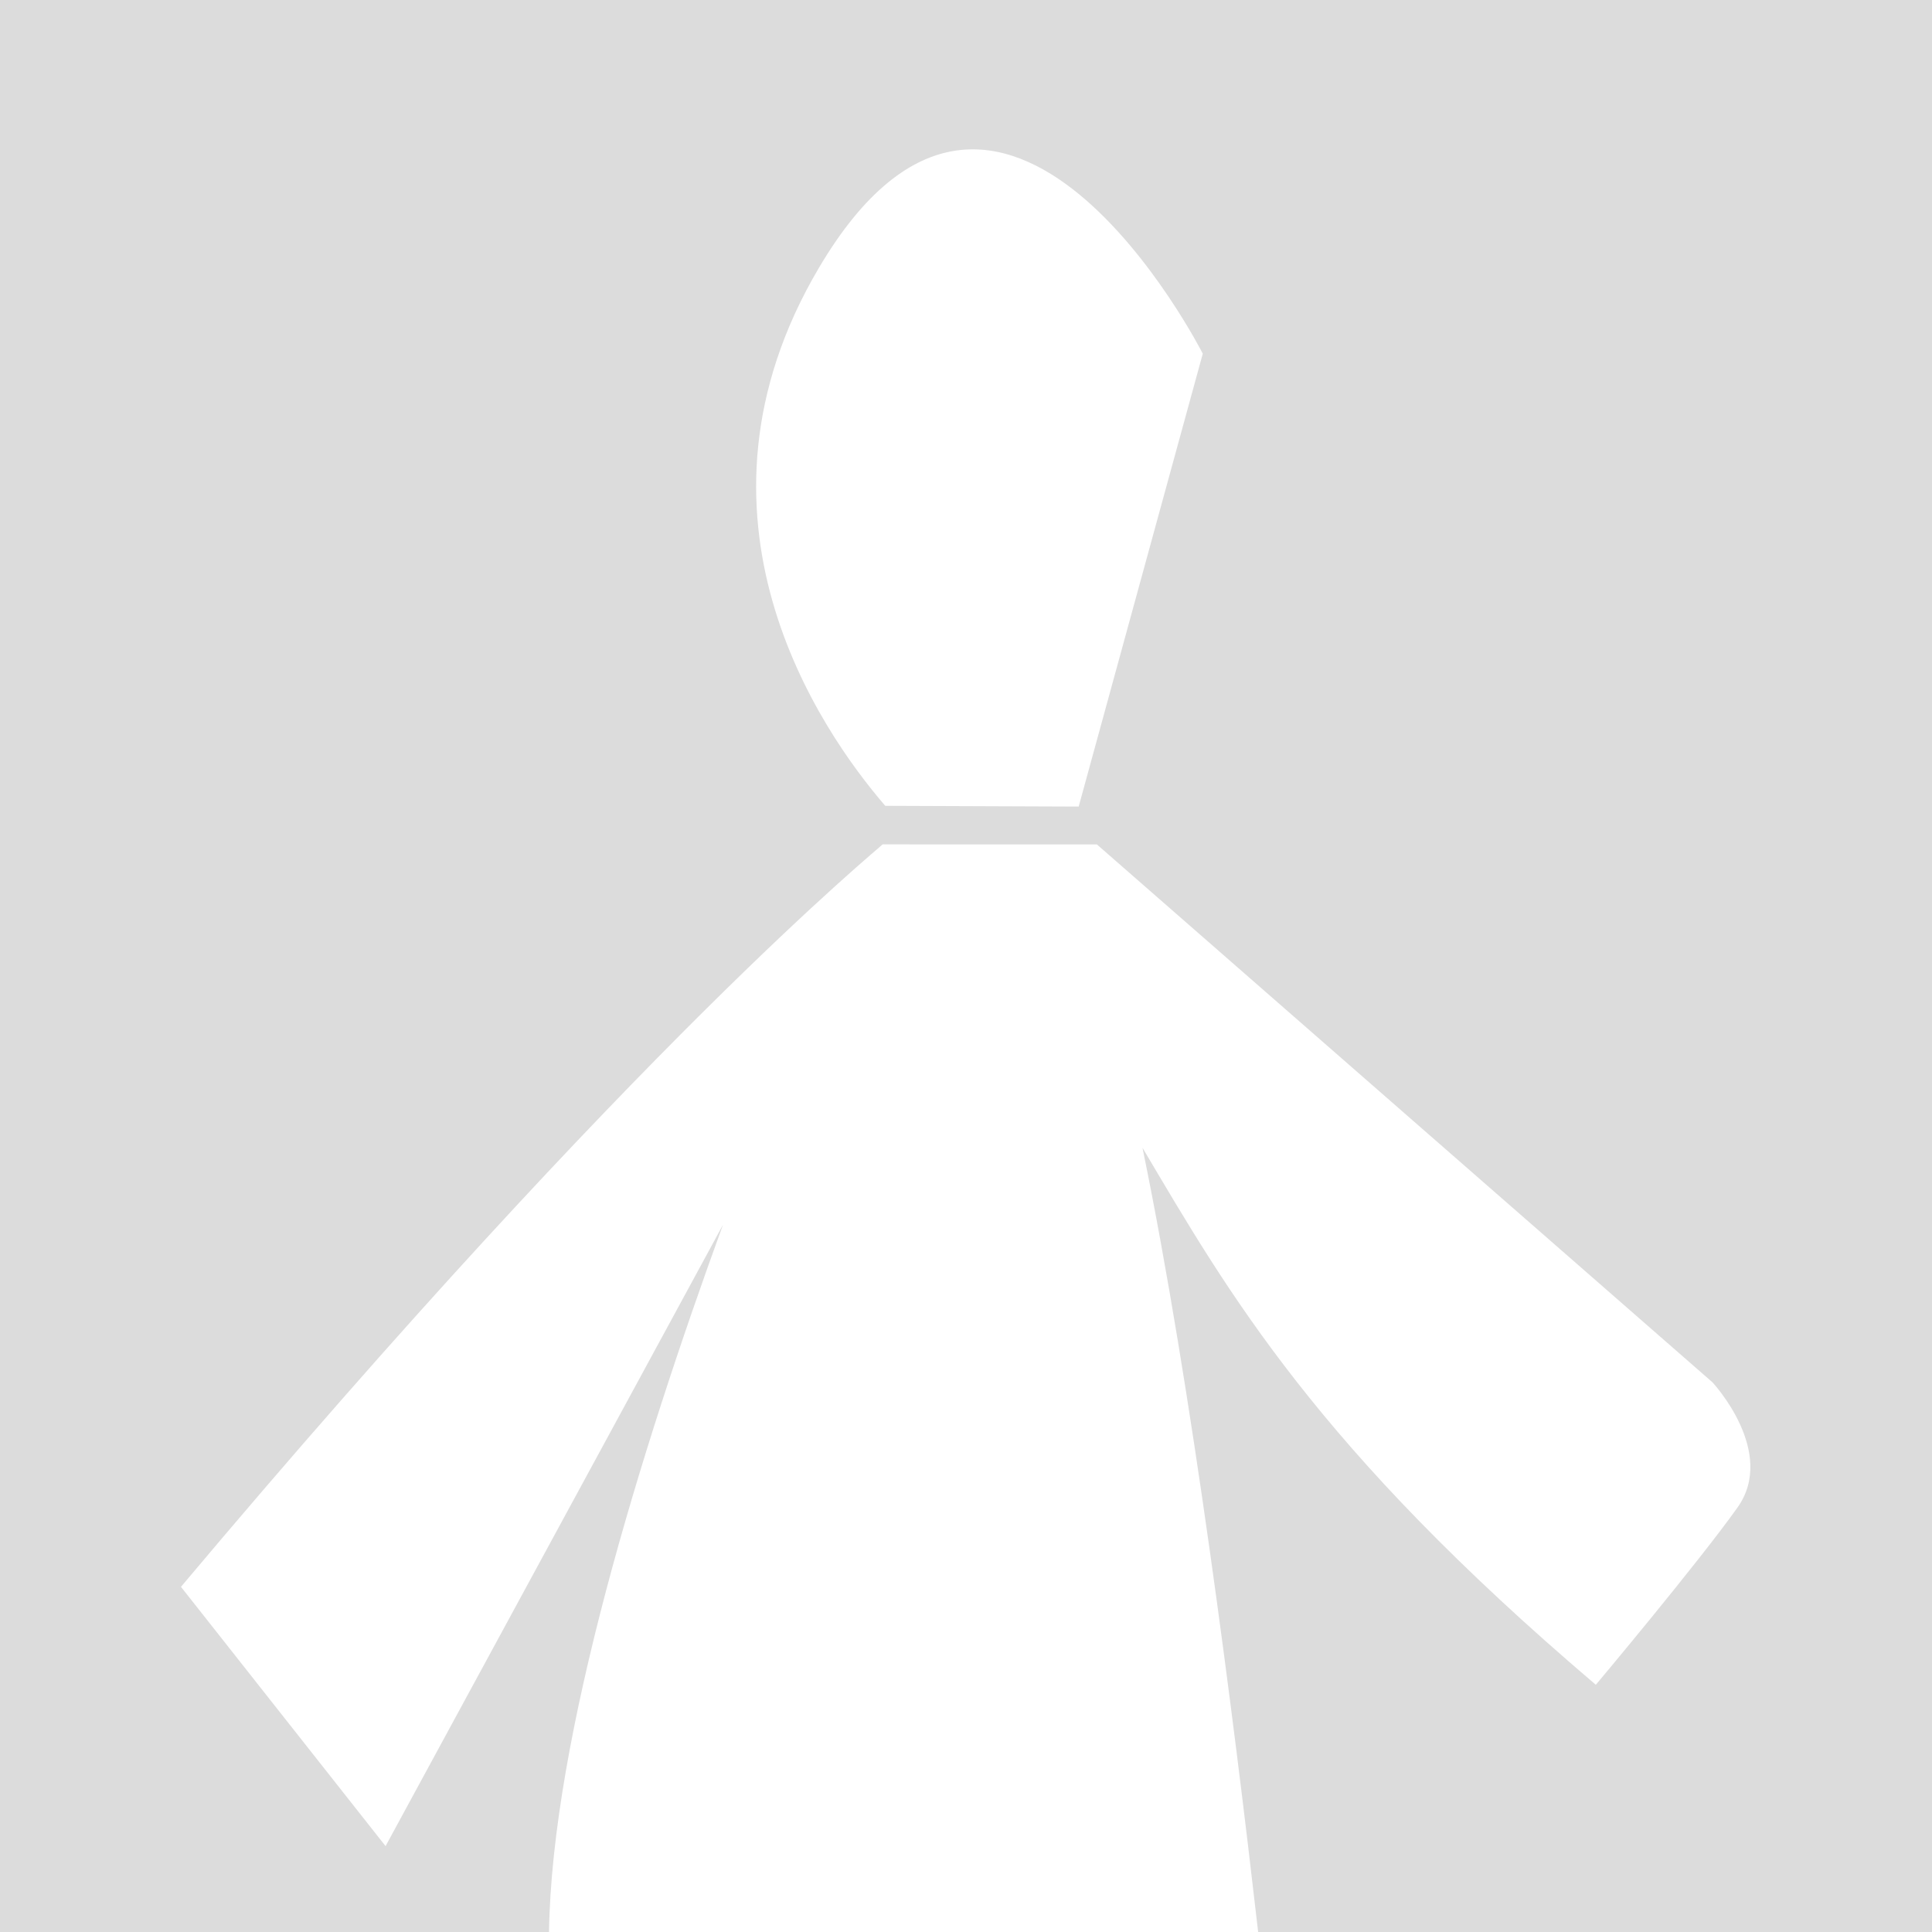 <?xml version="1.0" encoding="utf-8"?>
<!-- Generator: Adobe Illustrator 15.0.2, SVG Export Plug-In . SVG Version: 6.00 Build 0)  -->
<!DOCTYPE svg PUBLIC "-//W3C//DTD SVG 1.1//EN" "http://www.w3.org/Graphics/SVG/1.1/DTD/svg11.dtd">
<svg version="1.1" id="Ebene_1" xmlns="http://www.w3.org/2000/svg" xmlns:xlink="http://www.w3.org/1999/xlink" x="0px" y="0px"
	 width="600px" height="600px" viewBox="0 0 600 600" enable-background="new 0 0 600 600" xml:space="preserve">
<rect fill="#DCDCDC" width="600" height="600"/>
<path fill="#FFFFFF" d="M224.525,380.374C198.912,450.639,171.368,539.756,170.504,600h220.225
	c-7.608-66.531-20.614-169.138-35.919-243.546c26.77,45.206,54.055,93.021,140.79,166.768c0,0,31.42-37.415,43.916-54.934
	c12.497-17.367-7.701-39.004-7.701-39.004s-189.543-165.582-191.17-167.039l-66.556-0.016c-1.149,1.37-75.161,60.86-217.889,230.575
	l63.54,80.523L224.525,380.374z"/>
<path fill="#FFFFFF" d="M334.995,250.489l38.539-140.656c0,0-62.416-122.93-119.261-26.573
	c-45.394,76.954,0.184,143.261,20.647,166.995"/>
</svg>
